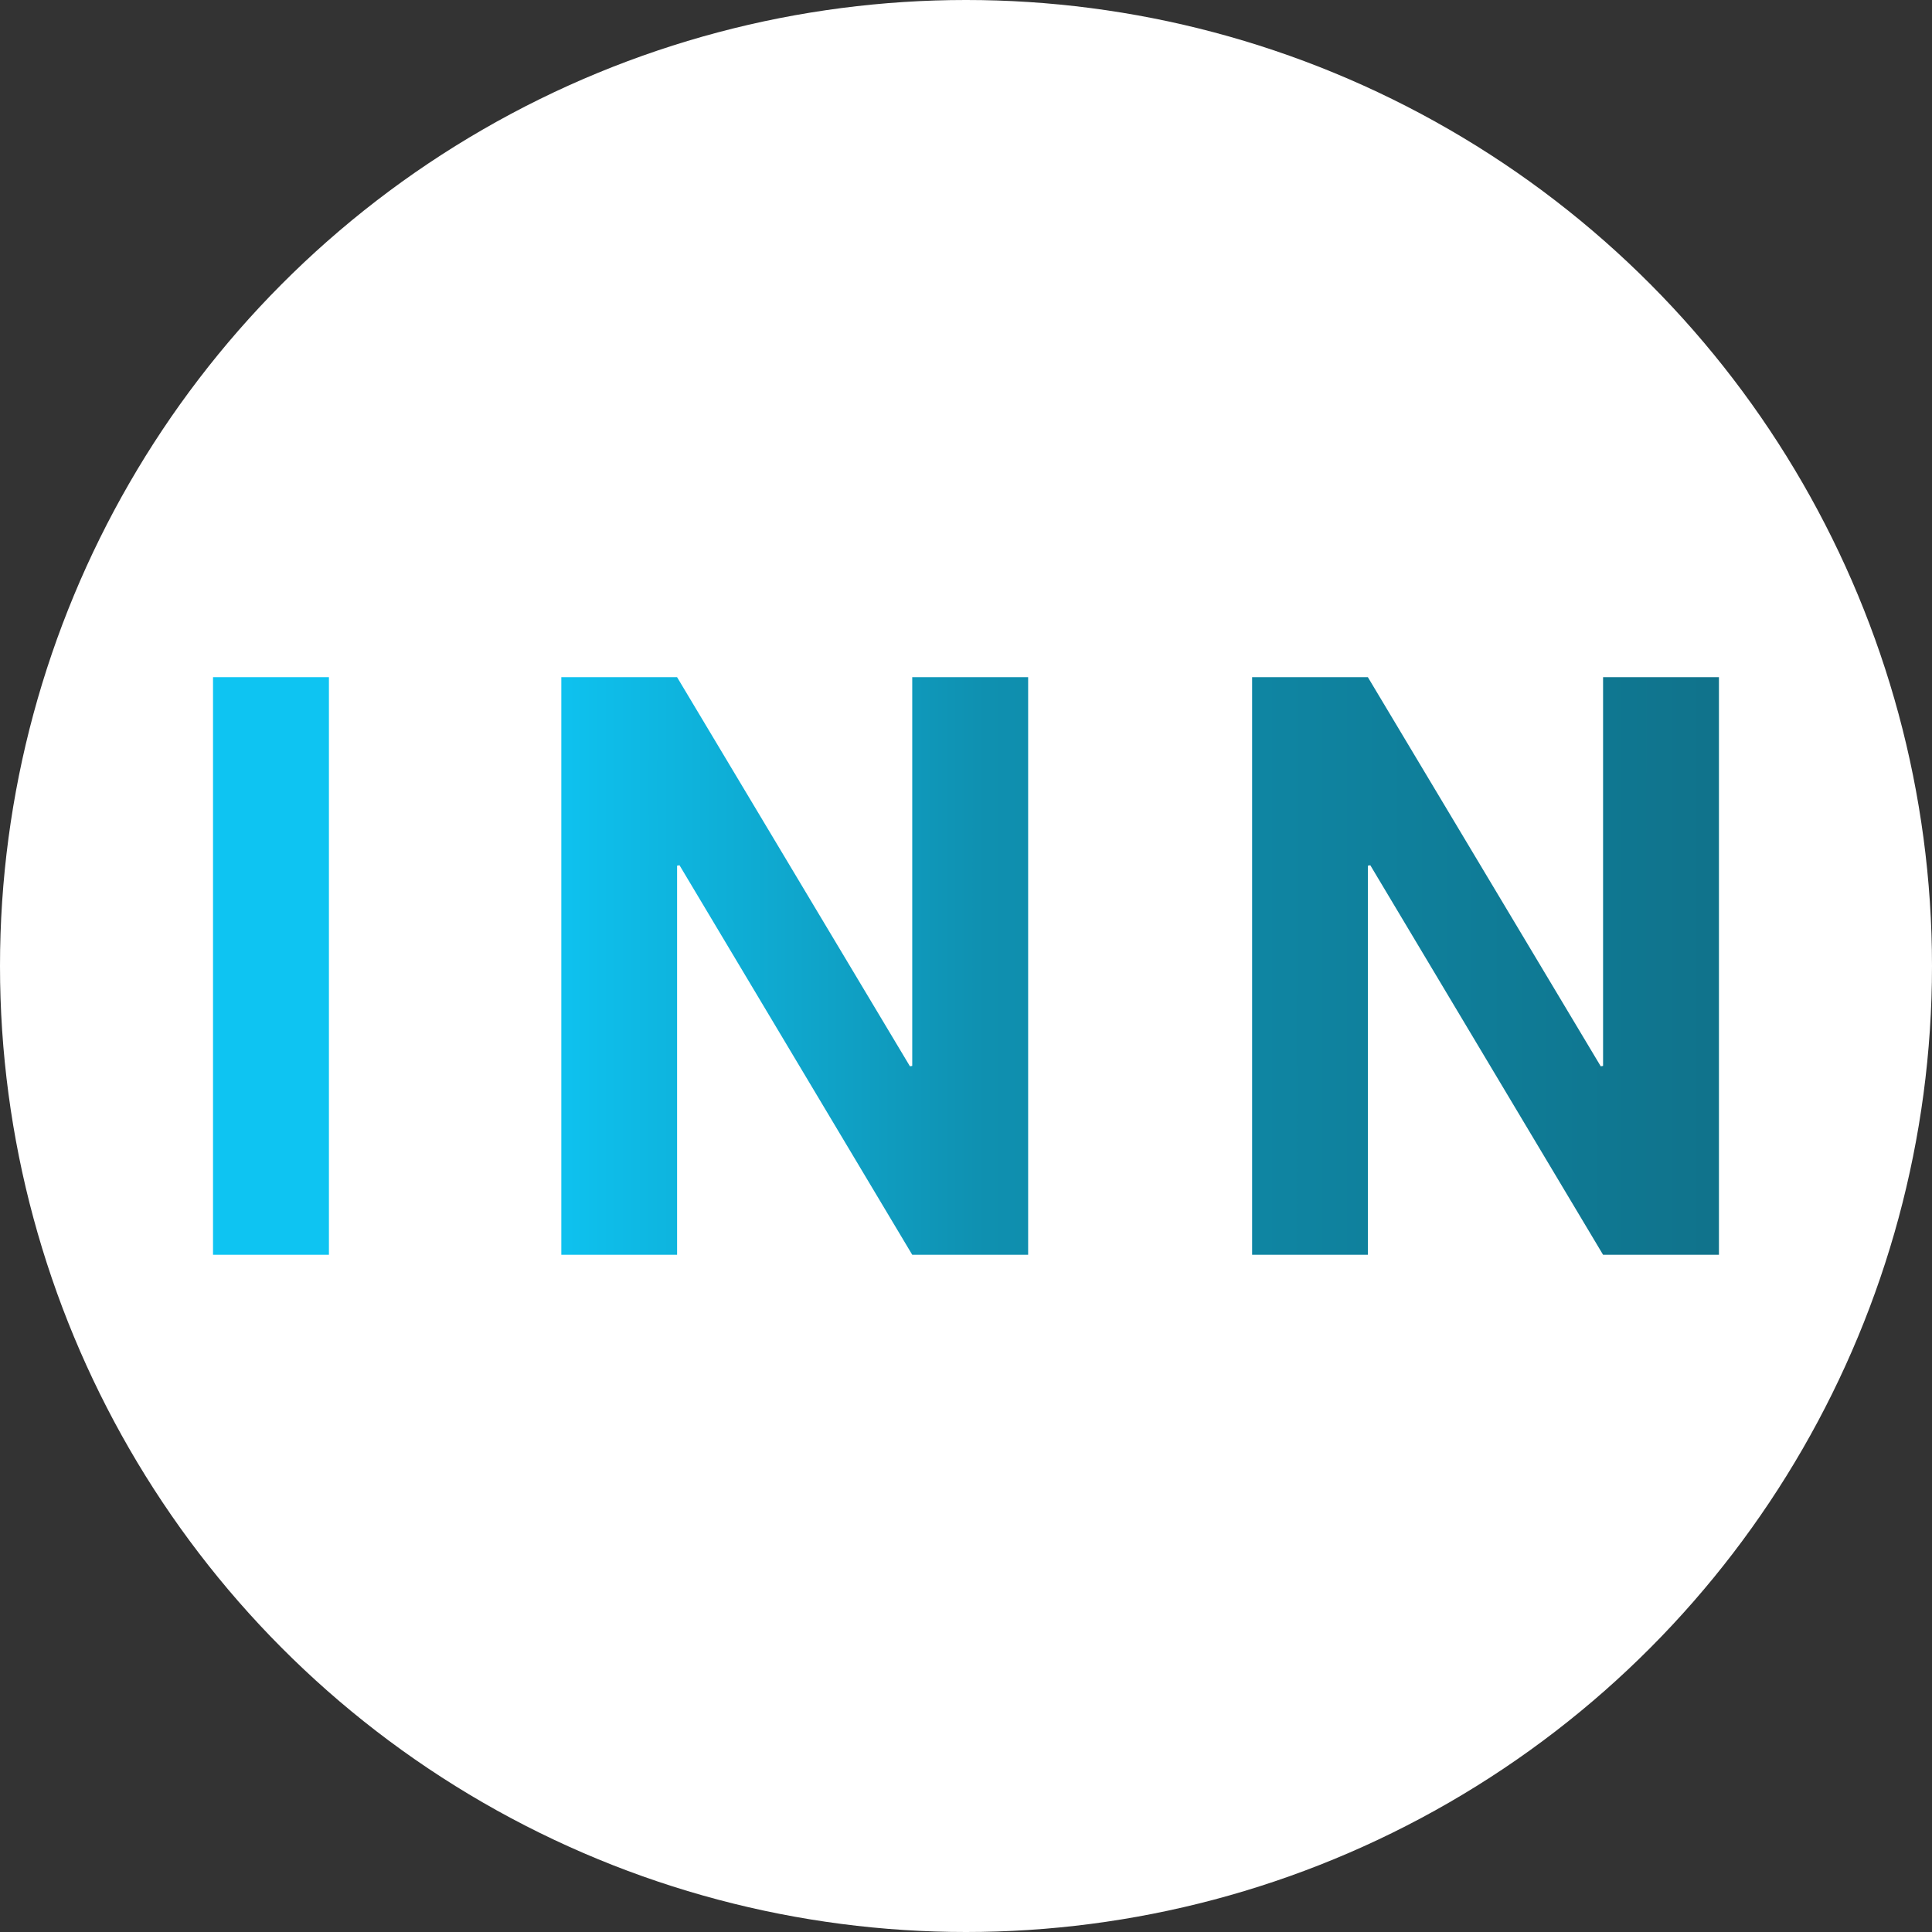 <?xml version="1.0" encoding="UTF-8"?>
<!DOCTYPE svg PUBLIC "-//W3C//DTD SVG 1.1//EN" "http://www.w3.org/Graphics/SVG/1.1/DTD/svg11.dtd">
<!-- Creator: CorelDRAW -->
<svg xmlns="http://www.w3.org/2000/svg" xml:space="preserve" width="1653px" height="1653px" version="1.1" style="shape-rendering:geometricPrecision; text-rendering:geometricPrecision; image-rendering:optimizeQuality; fill-rule:evenodd; clip-rule:evenodd"
viewBox="0 0 532.56 532.56"
 xmlns:xlink="http://www.w3.org/1999/xlink"
 xmlns:xodm="http://www.corel.com/coreldraw/odm/2003">
 <rect x="0" y="0" width="532.56" height="532.56" fill="#333333" stroke="none"/>
 <defs>
  <style type="text/css">
   <![CDATA[
    .fil0 {fill:white}
    .fil1 {fill:url(#id0)}
   ]]>
  </style>
  <linearGradient id="id0" gradientUnits="userSpaceOnUse" x1="149.46" y1="316.95" x2="636.06" y2="316.99">
   <stop offset="0" style="stop-opacity:1; stop-color:#0EC4F2"/>
   <stop offset="0.251" style="stop-opacity:1; stop-color:#0F90B0"/>
   <stop offset="1" style="stop-opacity:1; stop-color:#105B6E"/>
  </linearGradient>
 </defs>
 <g id="Capa_x0020_1">
  <circle class="fil0" cx="266.28" cy="266.28" r="266.28"/>
  <path class="fil1" d="M90.67 345.88l-31.95 0 0 -159.21 31.95 0 0 159.21zm192.74 0l-31.95 0 -64.15 -107.37 -0.67 0.11 0 107.26 -31.91 0 0 -159.21 31.91 0 64.19 107.26 0.63 -0.11 0 -107.15 31.95 0 0 159.21zm190.42 0l-31.94 0 -64.16 -107.37 -0.67 0.11 0 107.26 -31.91 0 0 -159.21 31.91 0 64.19 107.26 0.64 -0.11 0 -107.15 31.94 0 0 159.21z"/>
 </g>
</svg>
